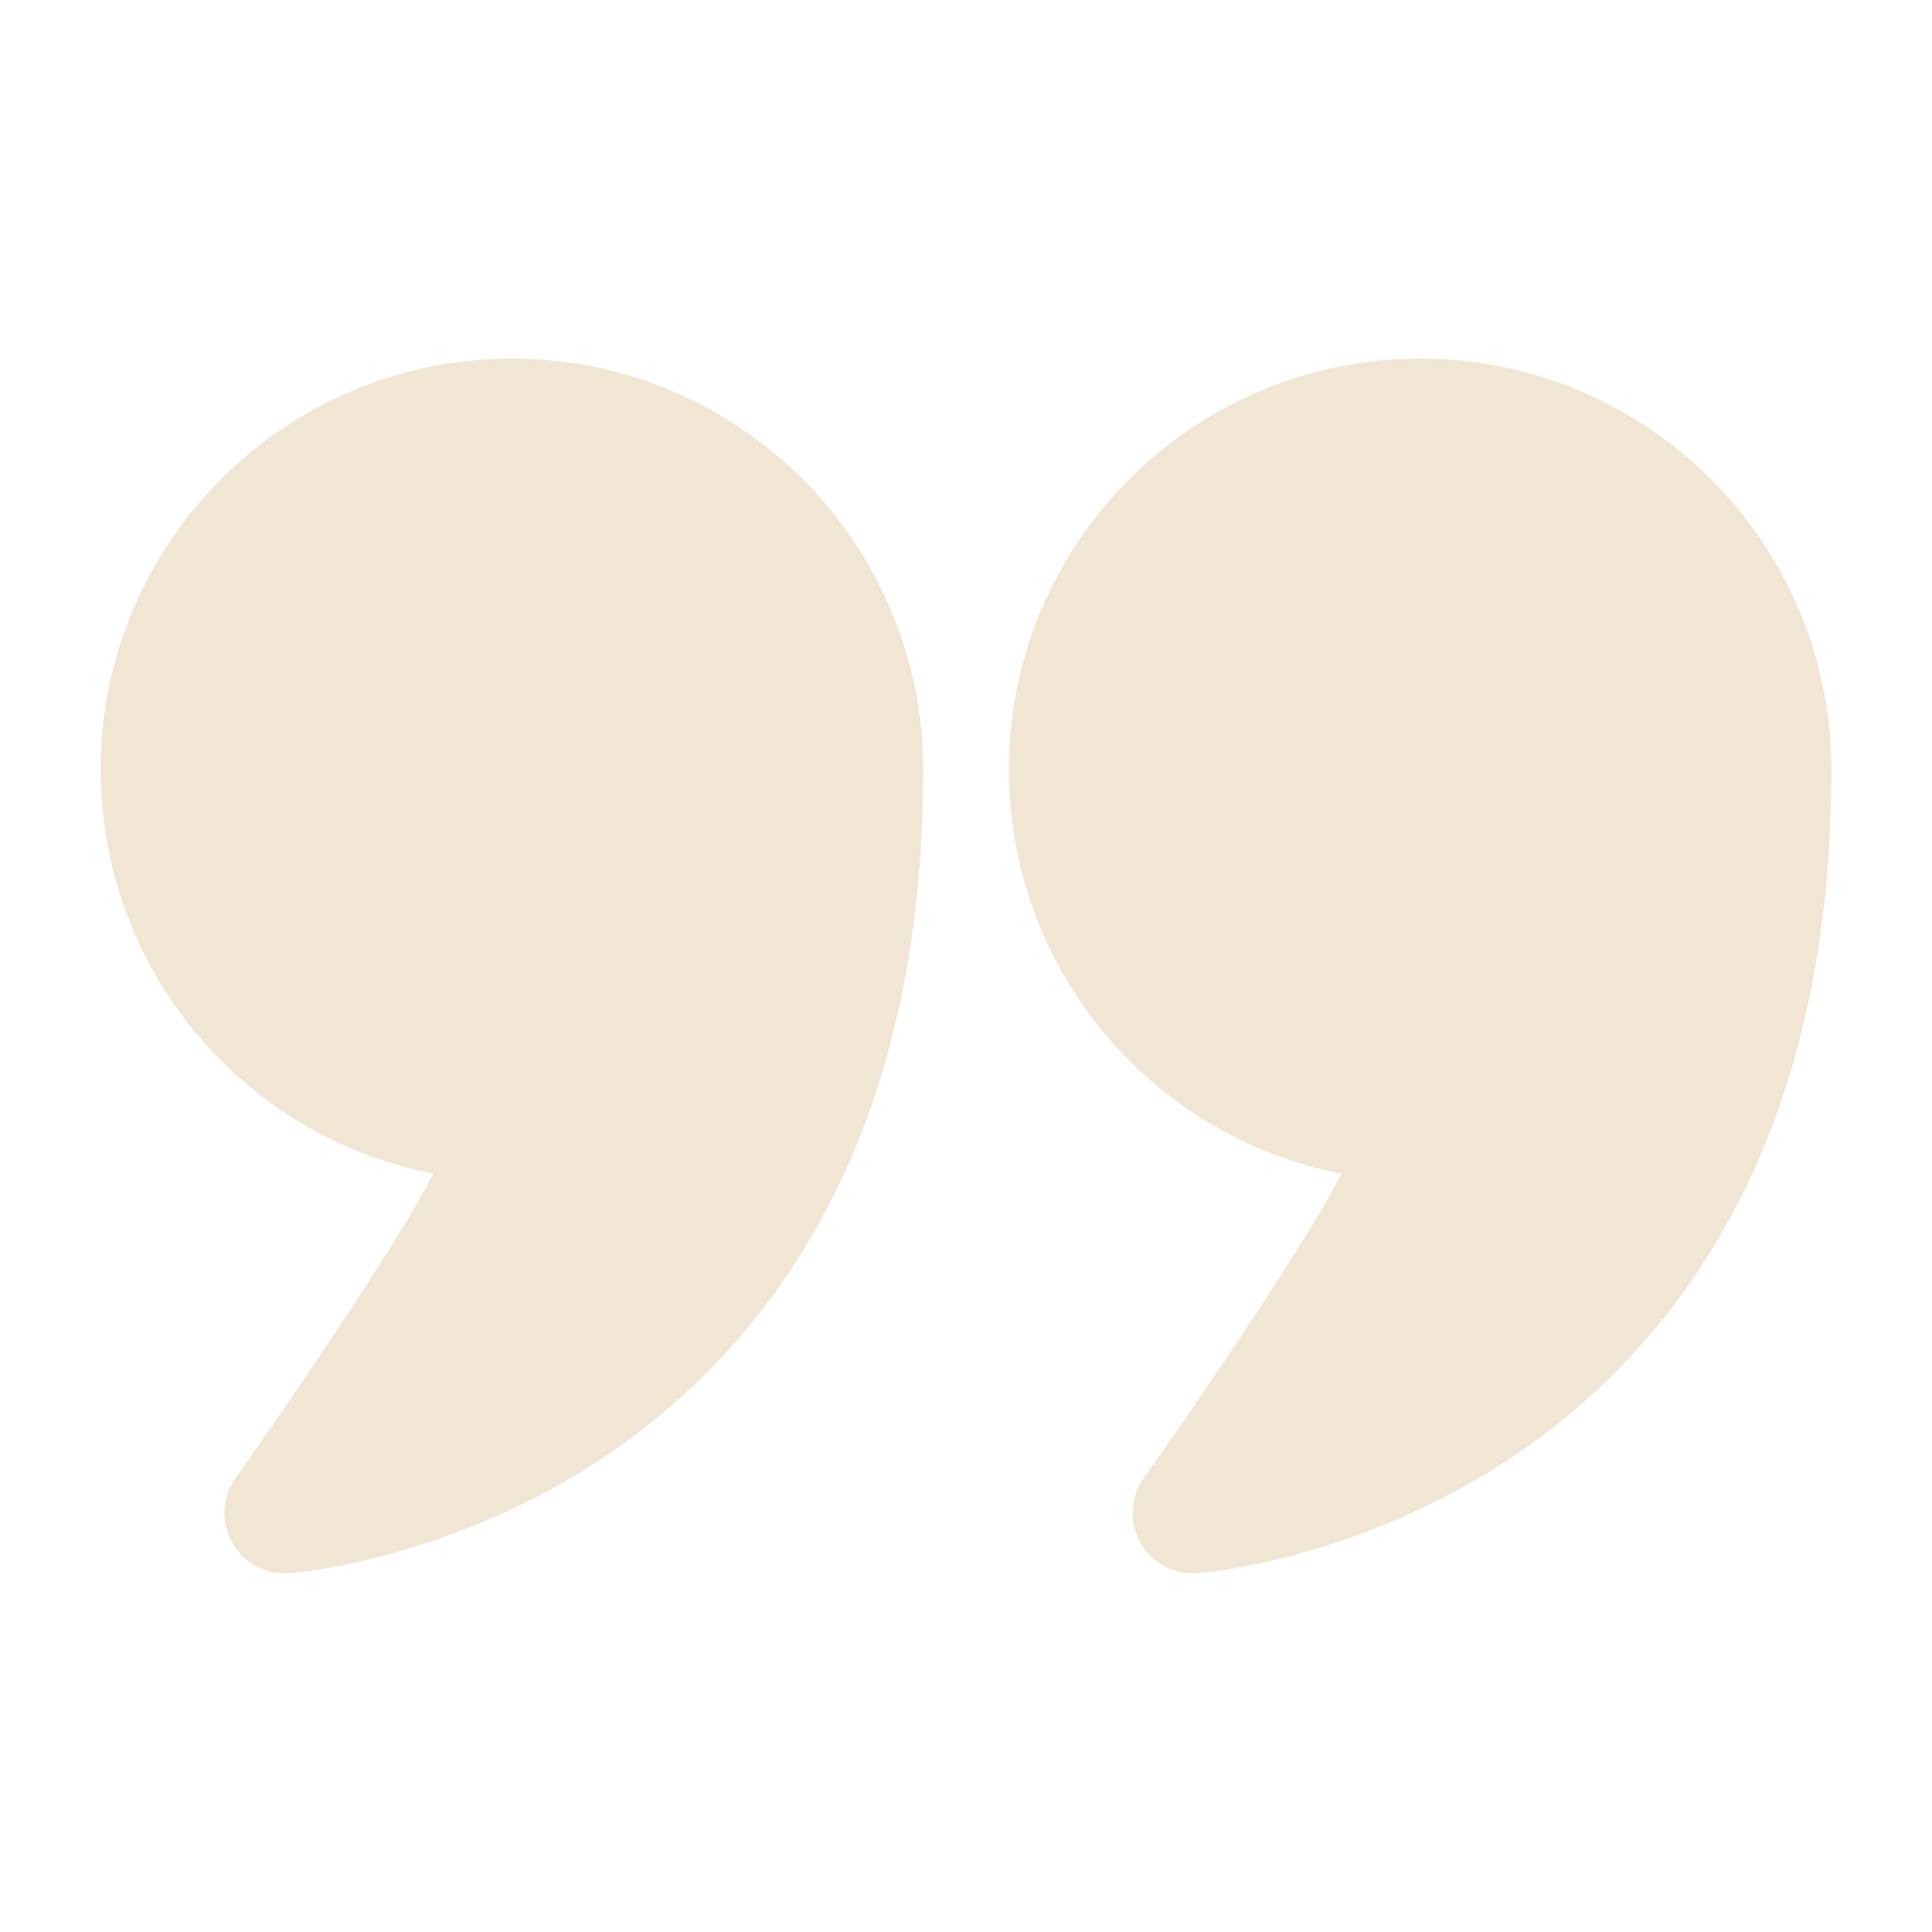 <?xml version="1.0" encoding="UTF-8"?> <svg xmlns="http://www.w3.org/2000/svg" width="512" height="512" viewBox="0 0 512 512" fill="none"><path fill-rule="evenodd" clip-rule="evenodd" d="M114.837 311.04C90.013 306.192 67.646 292.868 51.562 273.348C35.478 253.828 26.677 229.325 26.666 204.032C26.666 143.872 75.499 95.04 135.659 95.04C195.819 95.04 244.651 143.872 244.651 204.032C244.651 284.203 217.642 333.995 185.941 365.12C137.408 412.779 76.629 416.917 76.629 416.917C73.602 417.141 70.573 416.499 67.898 415.064C65.223 413.63 63.012 411.463 61.523 408.817C60.035 406.172 59.331 403.157 59.494 400.126C59.657 397.094 60.679 394.172 62.443 391.701C62.443 391.701 91.328 351.04 109.333 320.96C111.211 317.803 113.109 314.325 114.837 311.04ZM355.52 311.04C330.696 306.192 308.328 292.868 292.244 273.348C276.16 253.828 267.36 229.325 267.349 204.032C267.349 143.872 316.181 95.04 376.341 95.04C436.501 95.04 485.333 143.872 485.333 204.032C485.333 284.203 458.325 333.995 426.624 365.12C378.09 412.779 317.312 416.917 317.312 416.917C314.285 417.141 311.256 416.499 308.581 415.064C305.906 413.63 303.695 411.463 302.206 408.817C300.718 406.172 300.014 403.157 300.176 400.126C300.339 397.094 301.362 394.172 303.125 391.701C303.125 391.701 332.011 351.04 350.016 320.96C351.893 317.803 353.792 314.325 355.52 311.04Z" fill="#F1E5D4"></path></svg> 